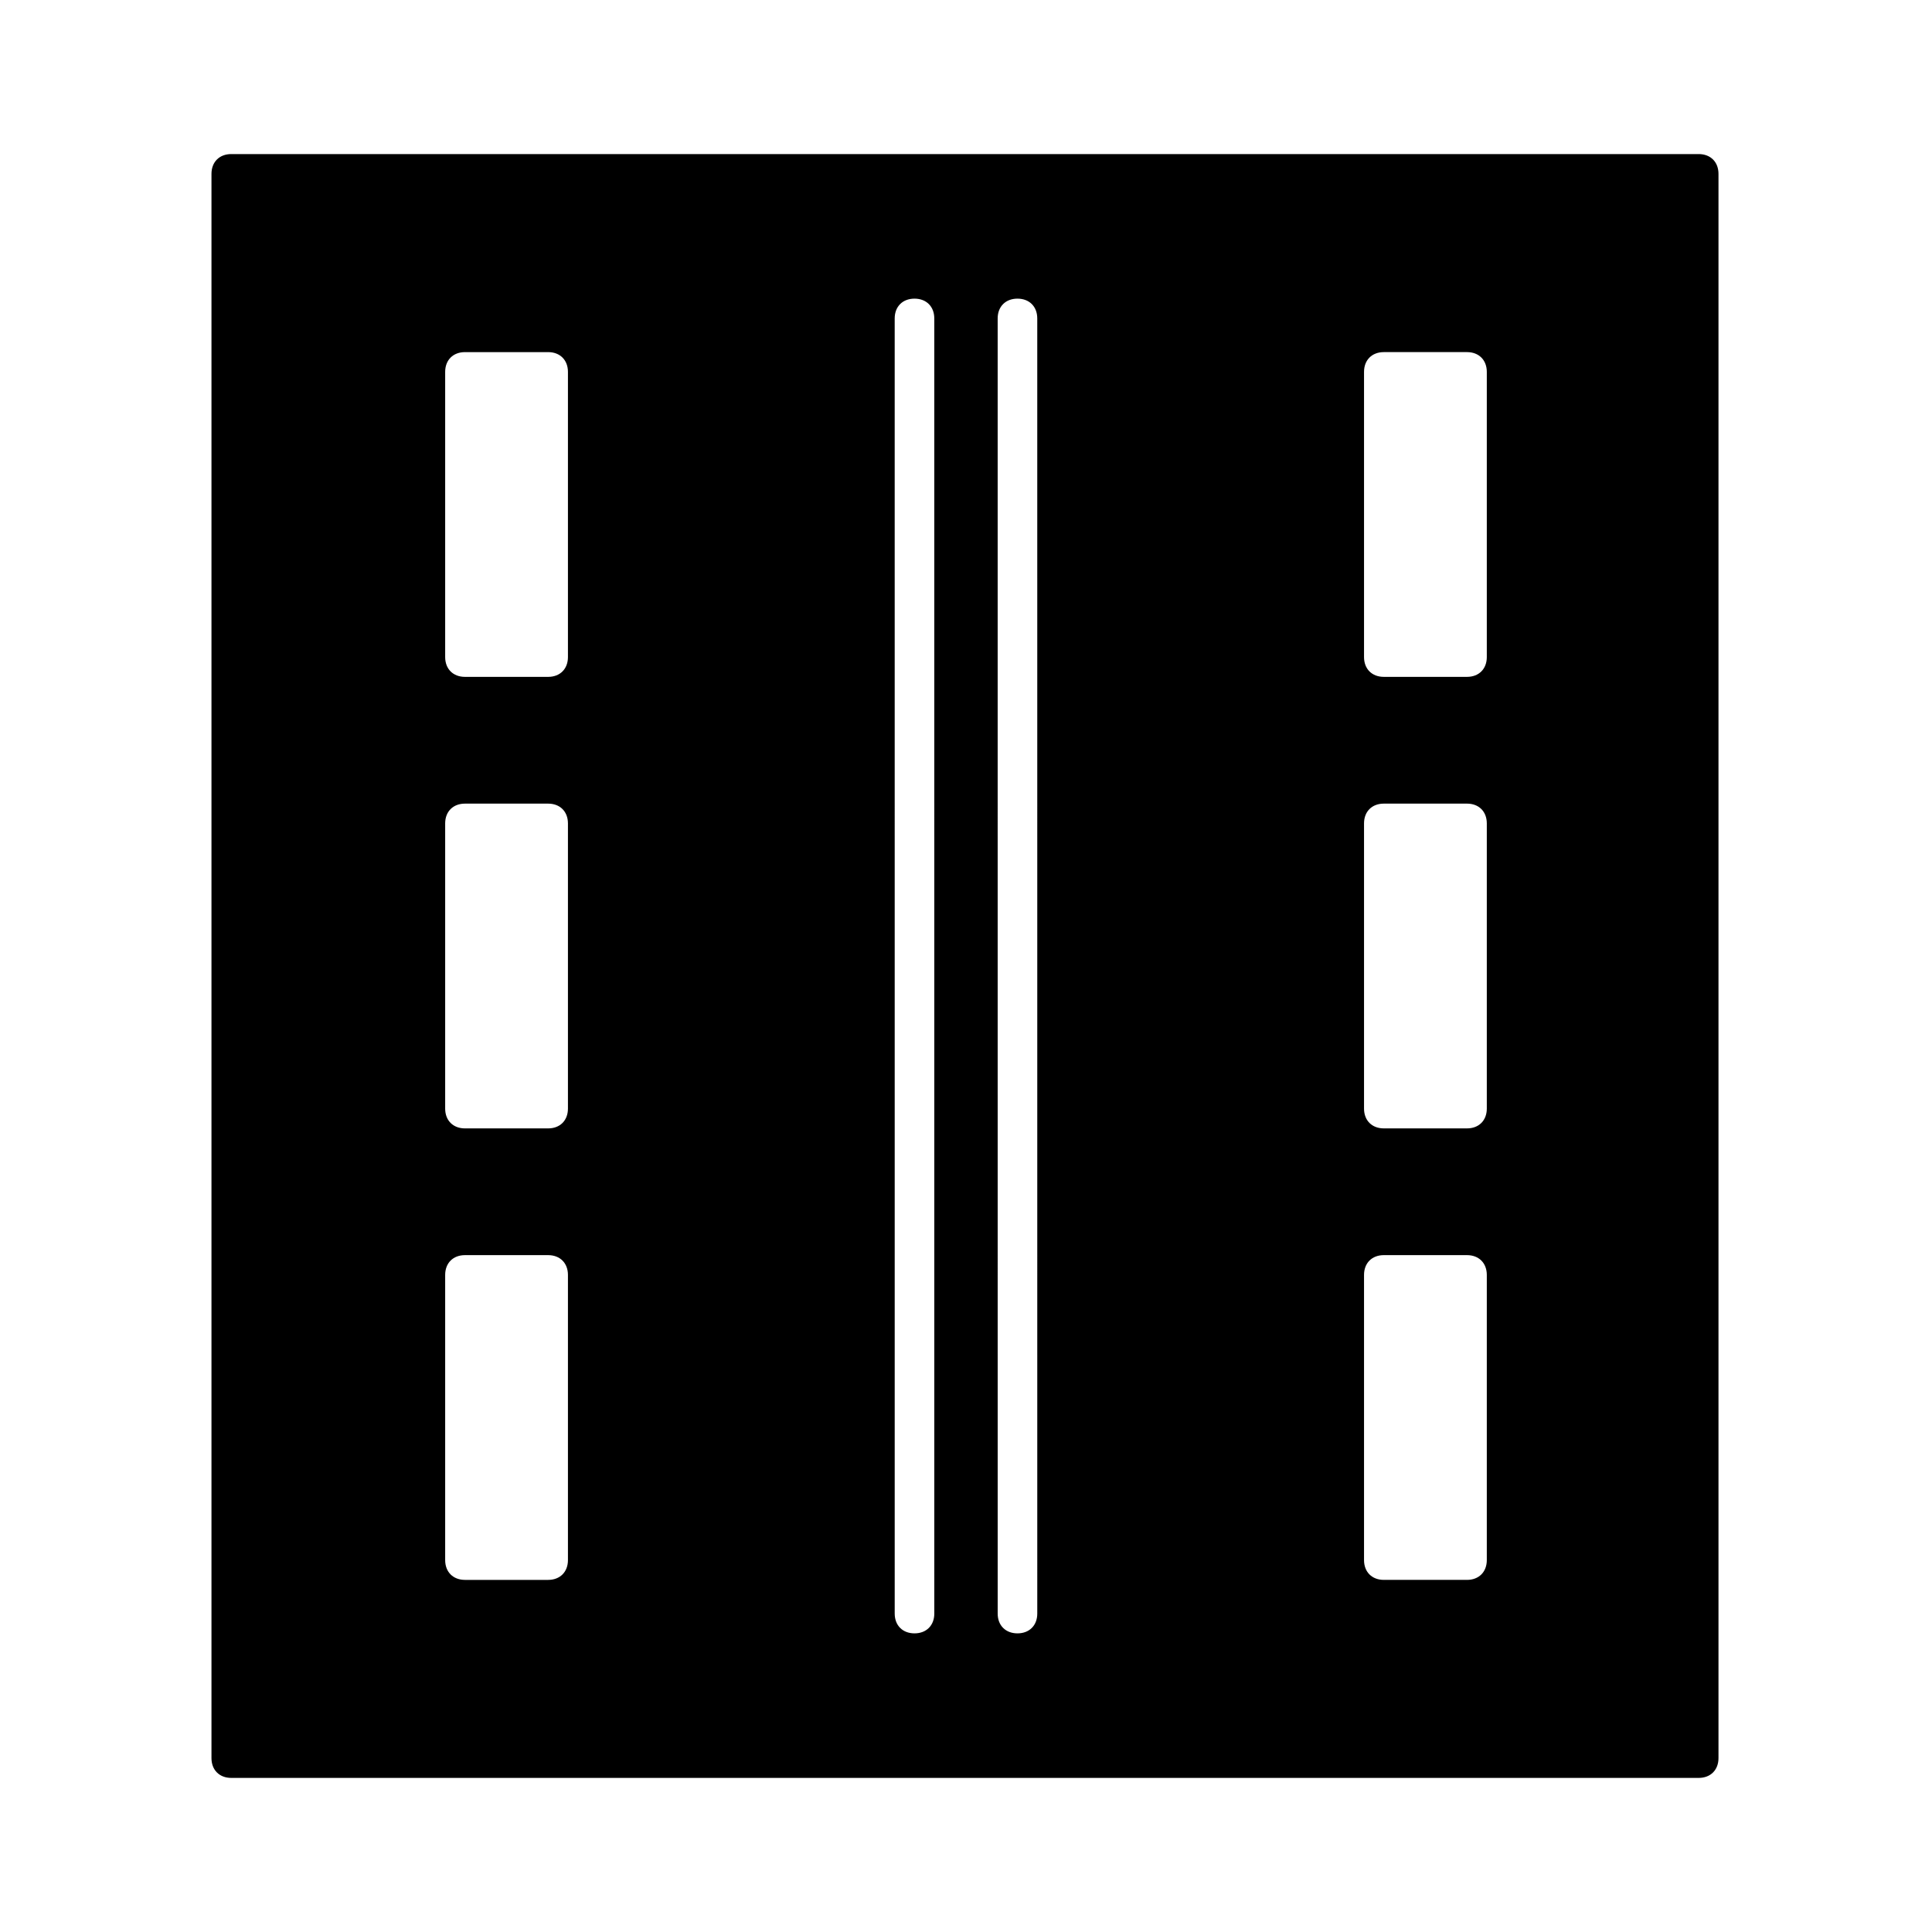 <?xml version="1.0" encoding="UTF-8"?>
<!-- Uploaded to: ICON Repo, www.iconrepo.com, Generator: ICON Repo Mixer Tools -->
<svg fill="#000000" width="800px" height="800px" version="1.1" viewBox="144 144 512 512" xmlns="http://www.w3.org/2000/svg">
 <path d="m448.8 184.83h-243.51c-3.148 0-5.246 2.098-5.246 5.246v419.84c0 3.148 2.098 5.246 5.246 5.246h388.88c3.148 0 5.246-2.098 5.246-5.246v-419.84c0-3.148-2.098-5.246-5.246-5.246zm-154.29 372.61c0 3.148-2.098 5.246-5.246 5.246h-22.043c-3.148 0-5.246-2.098-5.246-5.246v-75.57c0-3.148 2.098-5.246 5.246-5.246h22.043c3.148 0 5.246 2.098 5.246 5.246zm0-119.65c0 3.148-2.098 5.246-5.246 5.246h-22.043c-3.148 0-5.246-2.098-5.246-5.246v-75.574c0-3.148 2.098-5.246 5.246-5.246h22.043c3.148 0 5.246 2.098 5.246 5.246zm0-119.66c0 3.148-2.098 5.246-5.246 5.246h-22.043c-3.148 0-5.246-2.098-5.246-5.246v-75.57c0-3.148 2.098-5.246 5.246-5.246h22.043c3.148 0 5.246 2.098 5.246 5.246zm97.09 253.48c0 3.148-2.098 5.246-5.246 5.246-3.148 0-5.246-2.098-5.246-5.246l-0.004-343.22c0-3.148 2.098-5.246 5.246-5.246 3.148 0 5.246 2.098 5.246 5.246zm27.289 0c0 3.148-2.098 5.246-5.246 5.246-3.148 0-5.246-2.098-5.246-5.246l-0.004-343.22c0-3.148 2.098-5.246 5.246-5.246s5.246 2.098 5.246 5.246zm119.13-14.172c0 3.148-2.098 5.246-5.246 5.246h-22.043c-3.148 0-5.246-2.098-5.246-5.246v-75.57c0-3.148 2.098-5.246 5.246-5.246h22.043c3.148 0 5.246 2.098 5.246 5.246zm0-119.65c0 3.148-2.098 5.246-5.246 5.246h-22.043c-3.148 0-5.246-2.098-5.246-5.246v-75.574c0-3.148 2.098-5.246 5.246-5.246h22.043c3.148 0 5.246 2.098 5.246 5.246zm0-119.66c0 3.148-2.098 5.246-5.246 5.246h-22.043c-3.148 0-5.246-2.098-5.246-5.246v-75.57c0-3.148 2.098-5.246 5.246-5.246h22.043c3.148 0 5.246 2.098 5.246 5.246z"/>
</svg>